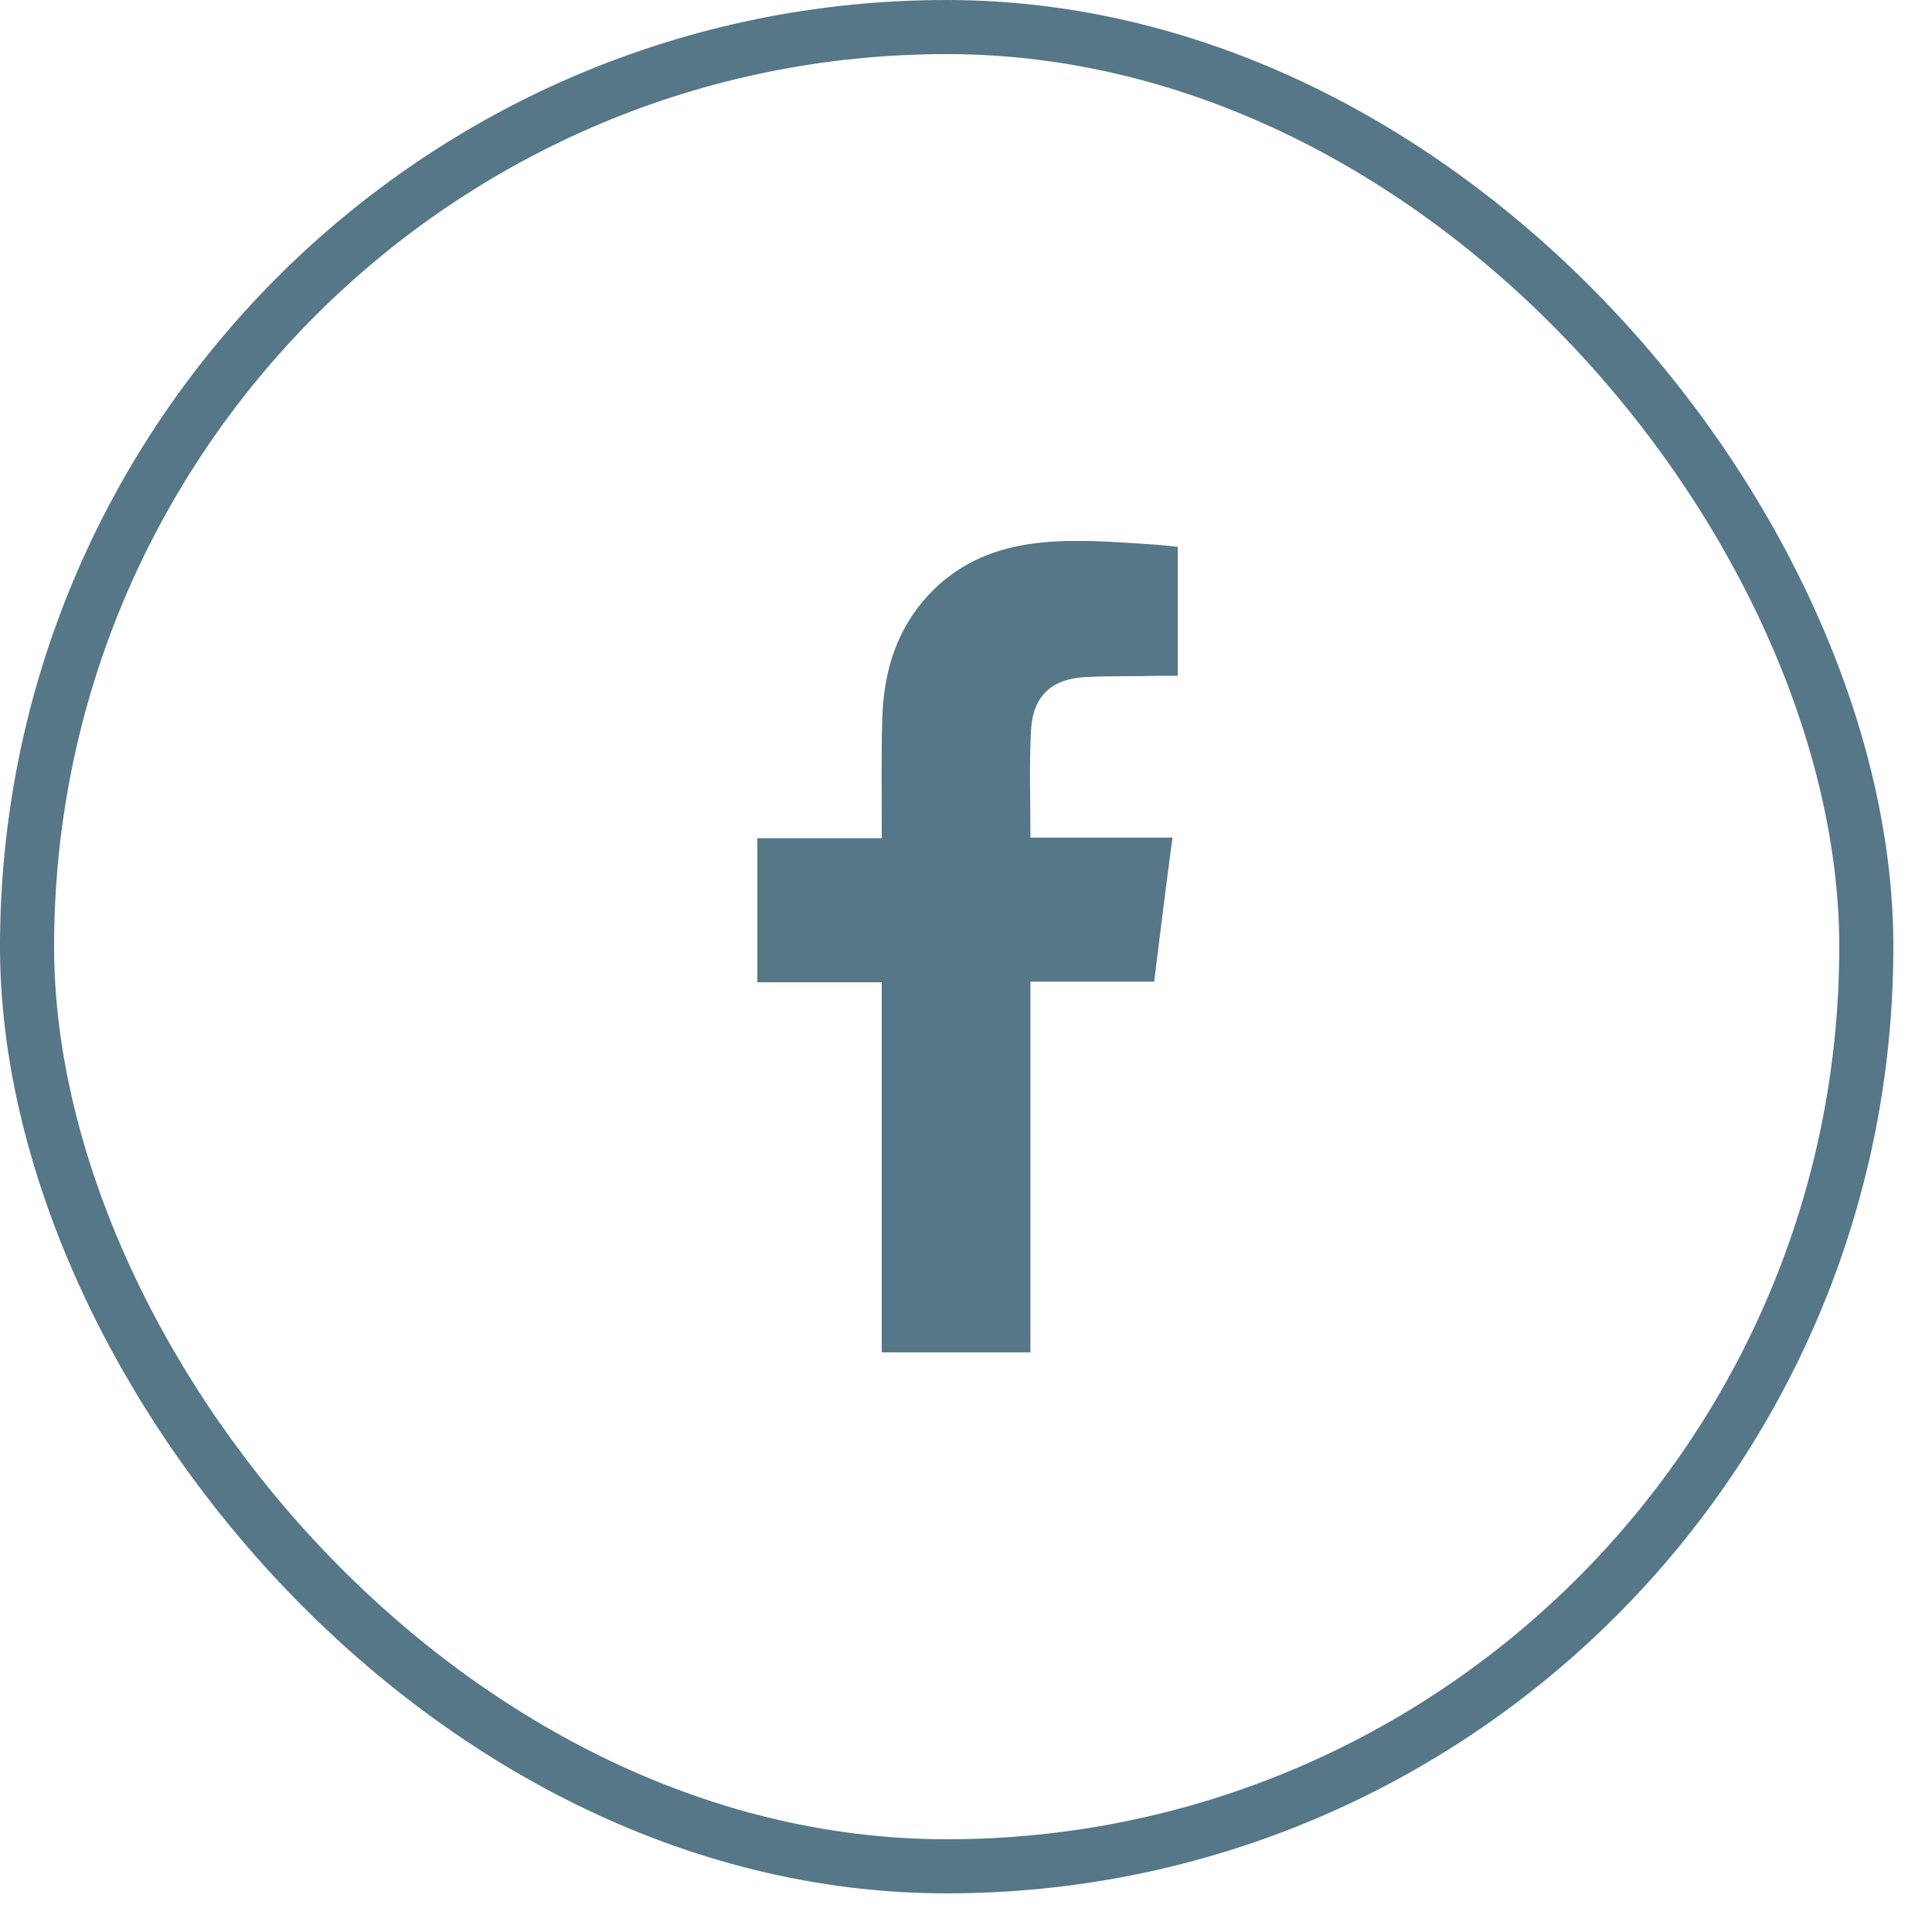 <svg width="28" height="28" viewBox="0 0 28 28" fill="none" xmlns="http://www.w3.org/2000/svg">
<rect x="0.392" y="0.392" width="26.656" height="26.656" rx="13.328" stroke="#557788" stroke-width="0.784"/>
<g clip-path="url(#clip0_83_1681)">
<path d="M14.934 19.599C14.212 19.599 13.5 19.599 12.779 19.599C12.779 17.815 12.779 16.03 12.779 14.236C12.171 14.236 11.574 14.236 10.976 14.236C10.976 13.534 10.976 12.851 10.976 12.148C11.574 12.148 12.171 12.148 12.779 12.148C12.779 12.091 12.779 12.044 12.779 11.996C12.779 11.446 12.77 10.905 12.789 10.354C12.817 9.699 13.007 9.102 13.462 8.617C13.851 8.2 14.345 7.972 14.905 7.887C15.531 7.792 16.158 7.858 16.784 7.896C16.879 7.906 16.974 7.915 17.069 7.925C17.069 8.551 17.069 9.168 17.069 9.794C16.974 9.794 16.889 9.794 16.803 9.794C16.443 9.804 16.082 9.794 15.721 9.813C15.237 9.842 14.972 10.089 14.943 10.573C14.915 11.085 14.934 11.607 14.934 12.139C15.275 12.139 15.617 12.139 15.959 12.139C16.3 12.139 16.642 12.139 16.993 12.139C16.898 12.841 16.813 13.534 16.727 14.227C16.13 14.227 15.531 14.227 14.934 14.227C14.934 16.03 14.934 17.805 14.934 19.599Z" fill="#557788"/>
</g>
<defs>
<clipPath id="clip0_83_1681">
<rect width="6.094" height="11.76" fill="#557788" transform="translate(10.976 7.84)"/>
</clipPath>
</defs>
</svg>
